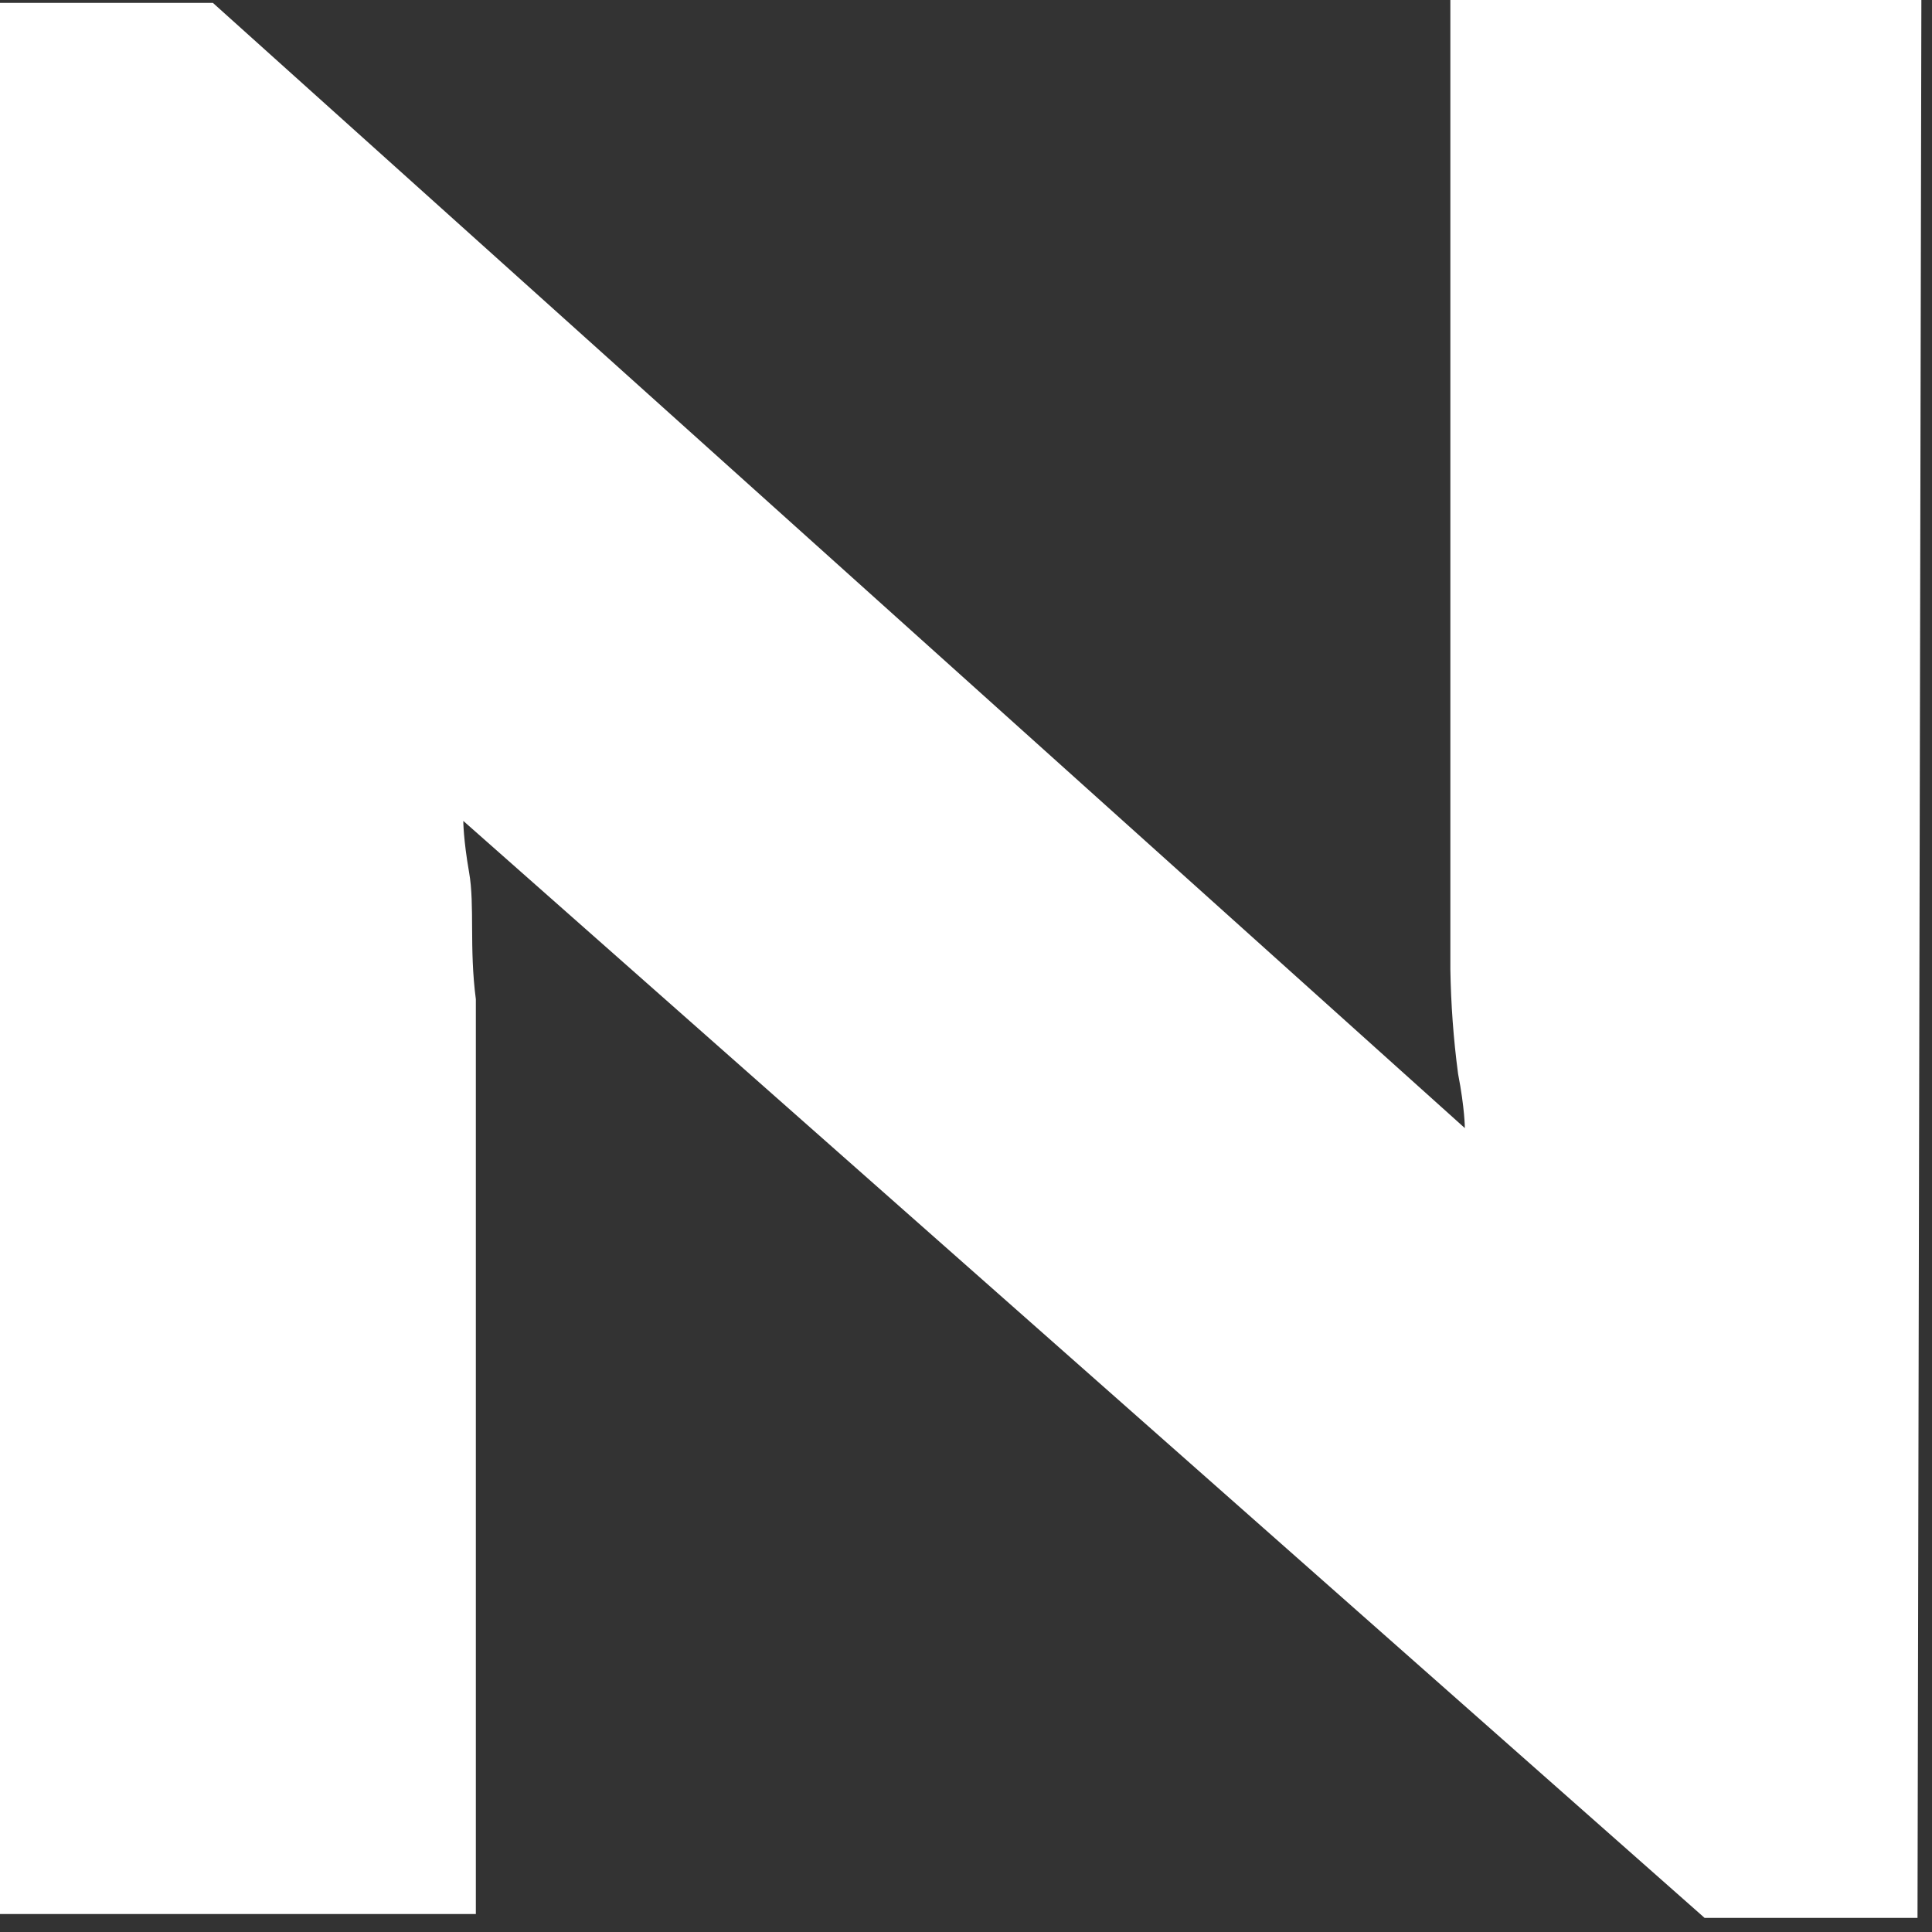 <?xml version="1.0" encoding="utf-8"?>
<svg xmlns="http://www.w3.org/2000/svg" fill="none" height="100%" overflow="visible" preserveAspectRatio="none" style="display: block;" viewBox="0 0 10 10" width="100%">
<rect x="0" y="0" width="10" height="10" fill="#333333" stroke="none"/>
<path d="M9.925 9.927H8.823L2.398 4.249C2.398 4.249 2.398 4.344 2.428 4.515C2.458 4.685 2.428 4.906 2.463 5.172V9.907H0V0.015H1.102L7.582 5.839C7.582 5.839 7.582 5.739 7.547 5.558C7.523 5.378 7.51 5.198 7.507 5.016V0H9.945L9.925 9.927Z" fill="white" id="Vector"/>
</svg>